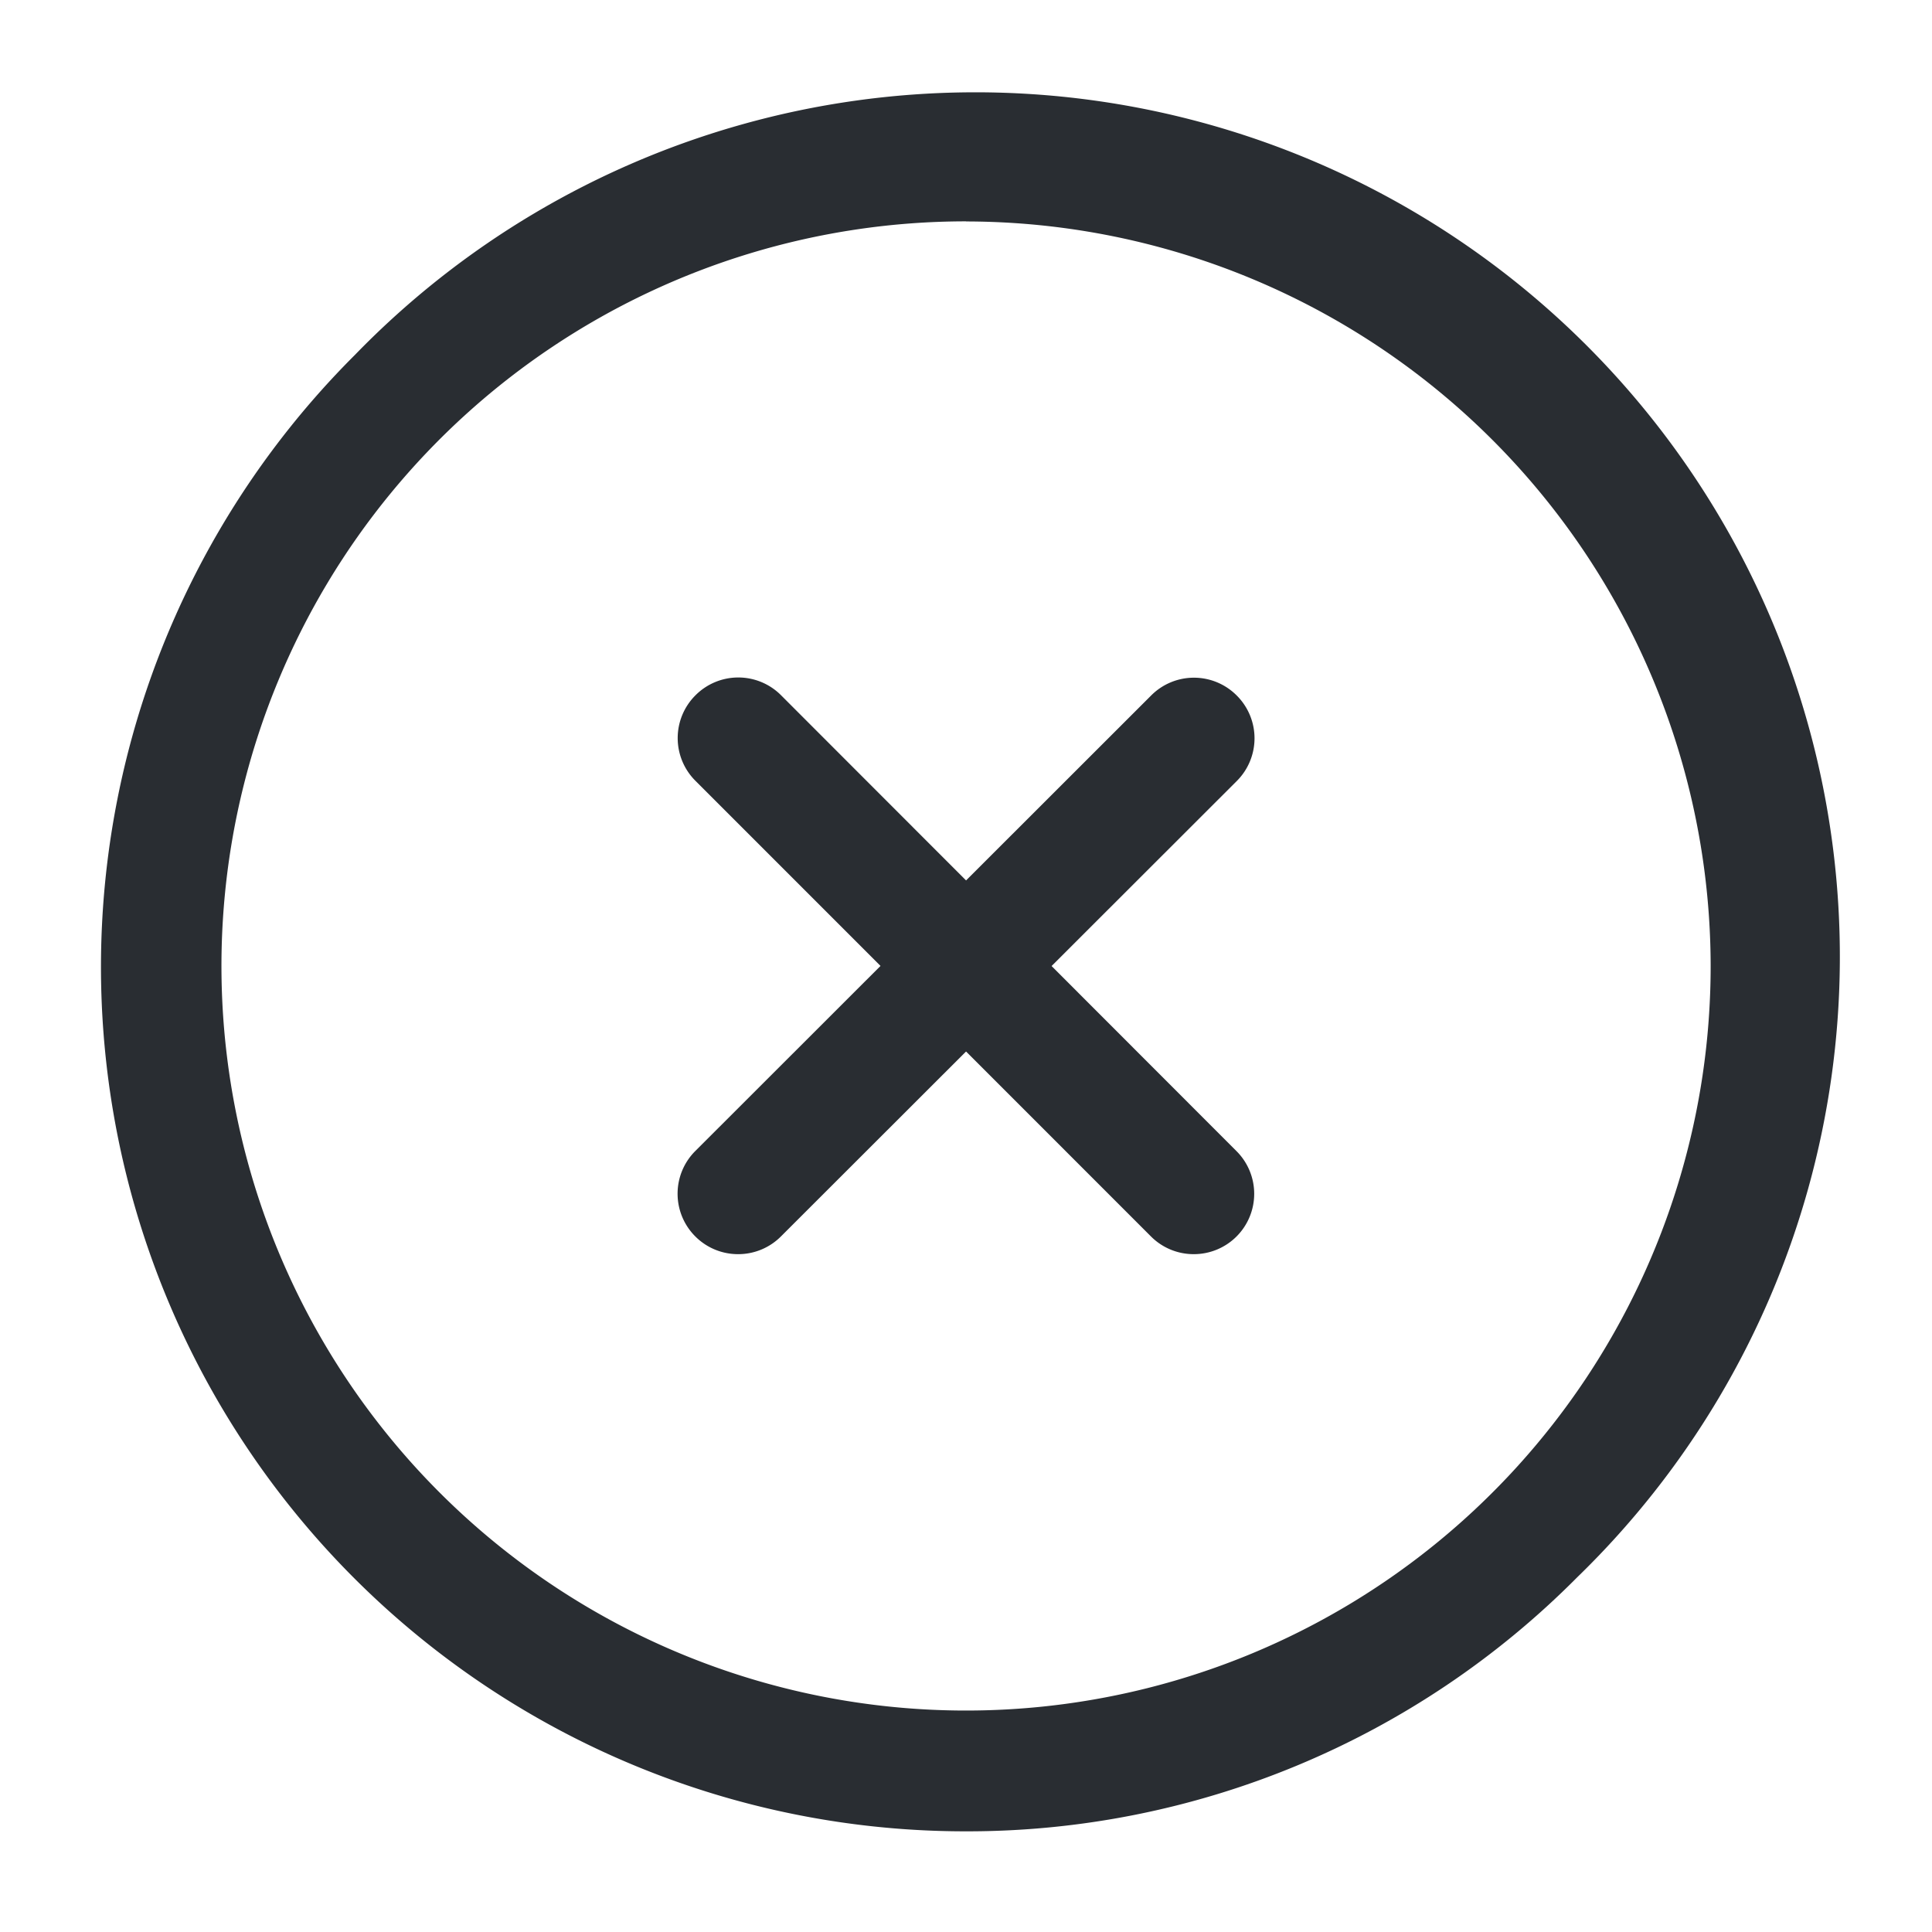 <svg id="close-circle" xmlns="http://www.w3.org/2000/svg" width="18.059" height="18.059" viewBox="0 0 18.059 18.059">
  <path id="Vector" d="M7.339,15.427a8.08,8.08,0,0,1-5.713-13.8A8.08,8.08,0,1,1,13.052,13.052,8.031,8.031,0,0,1,7.339,15.427Zm0-15.049a6.96,6.96,0,1,0,6.96,6.96A6.968,6.968,0,0,0,7.339.379Z" transform="translate(1.691 1.691)" fill="#292d32"/>
  <path id="Vector-2" data-name="Vector" d="M-.186,4.637a.563.563,0,0,1-.4-.165.564.564,0,0,1,0-.8L3.674-.585a.564.564,0,0,1,.8,0,.564.564,0,0,1,0,.8L.213,4.472A.563.563,0,0,1-.186,4.637Z" transform="translate(7.086 7.086)" fill="#292d32"/>
  <path id="Vector-3" data-name="Vector" d="M4.073,4.637a.563.563,0,0,1-.4-.165L-.585.213a.564.564,0,0,1,0-.8.564.564,0,0,1,.8,0L4.472,3.674a.564.564,0,0,1-.4.963Z" transform="translate(7.086 7.086)" fill="#292d32"/>
  <path id="Vector-4" data-name="Vector" d="M0,0H18.059V18.059H0Z" fill="none" opacity="0"/>
</svg>
